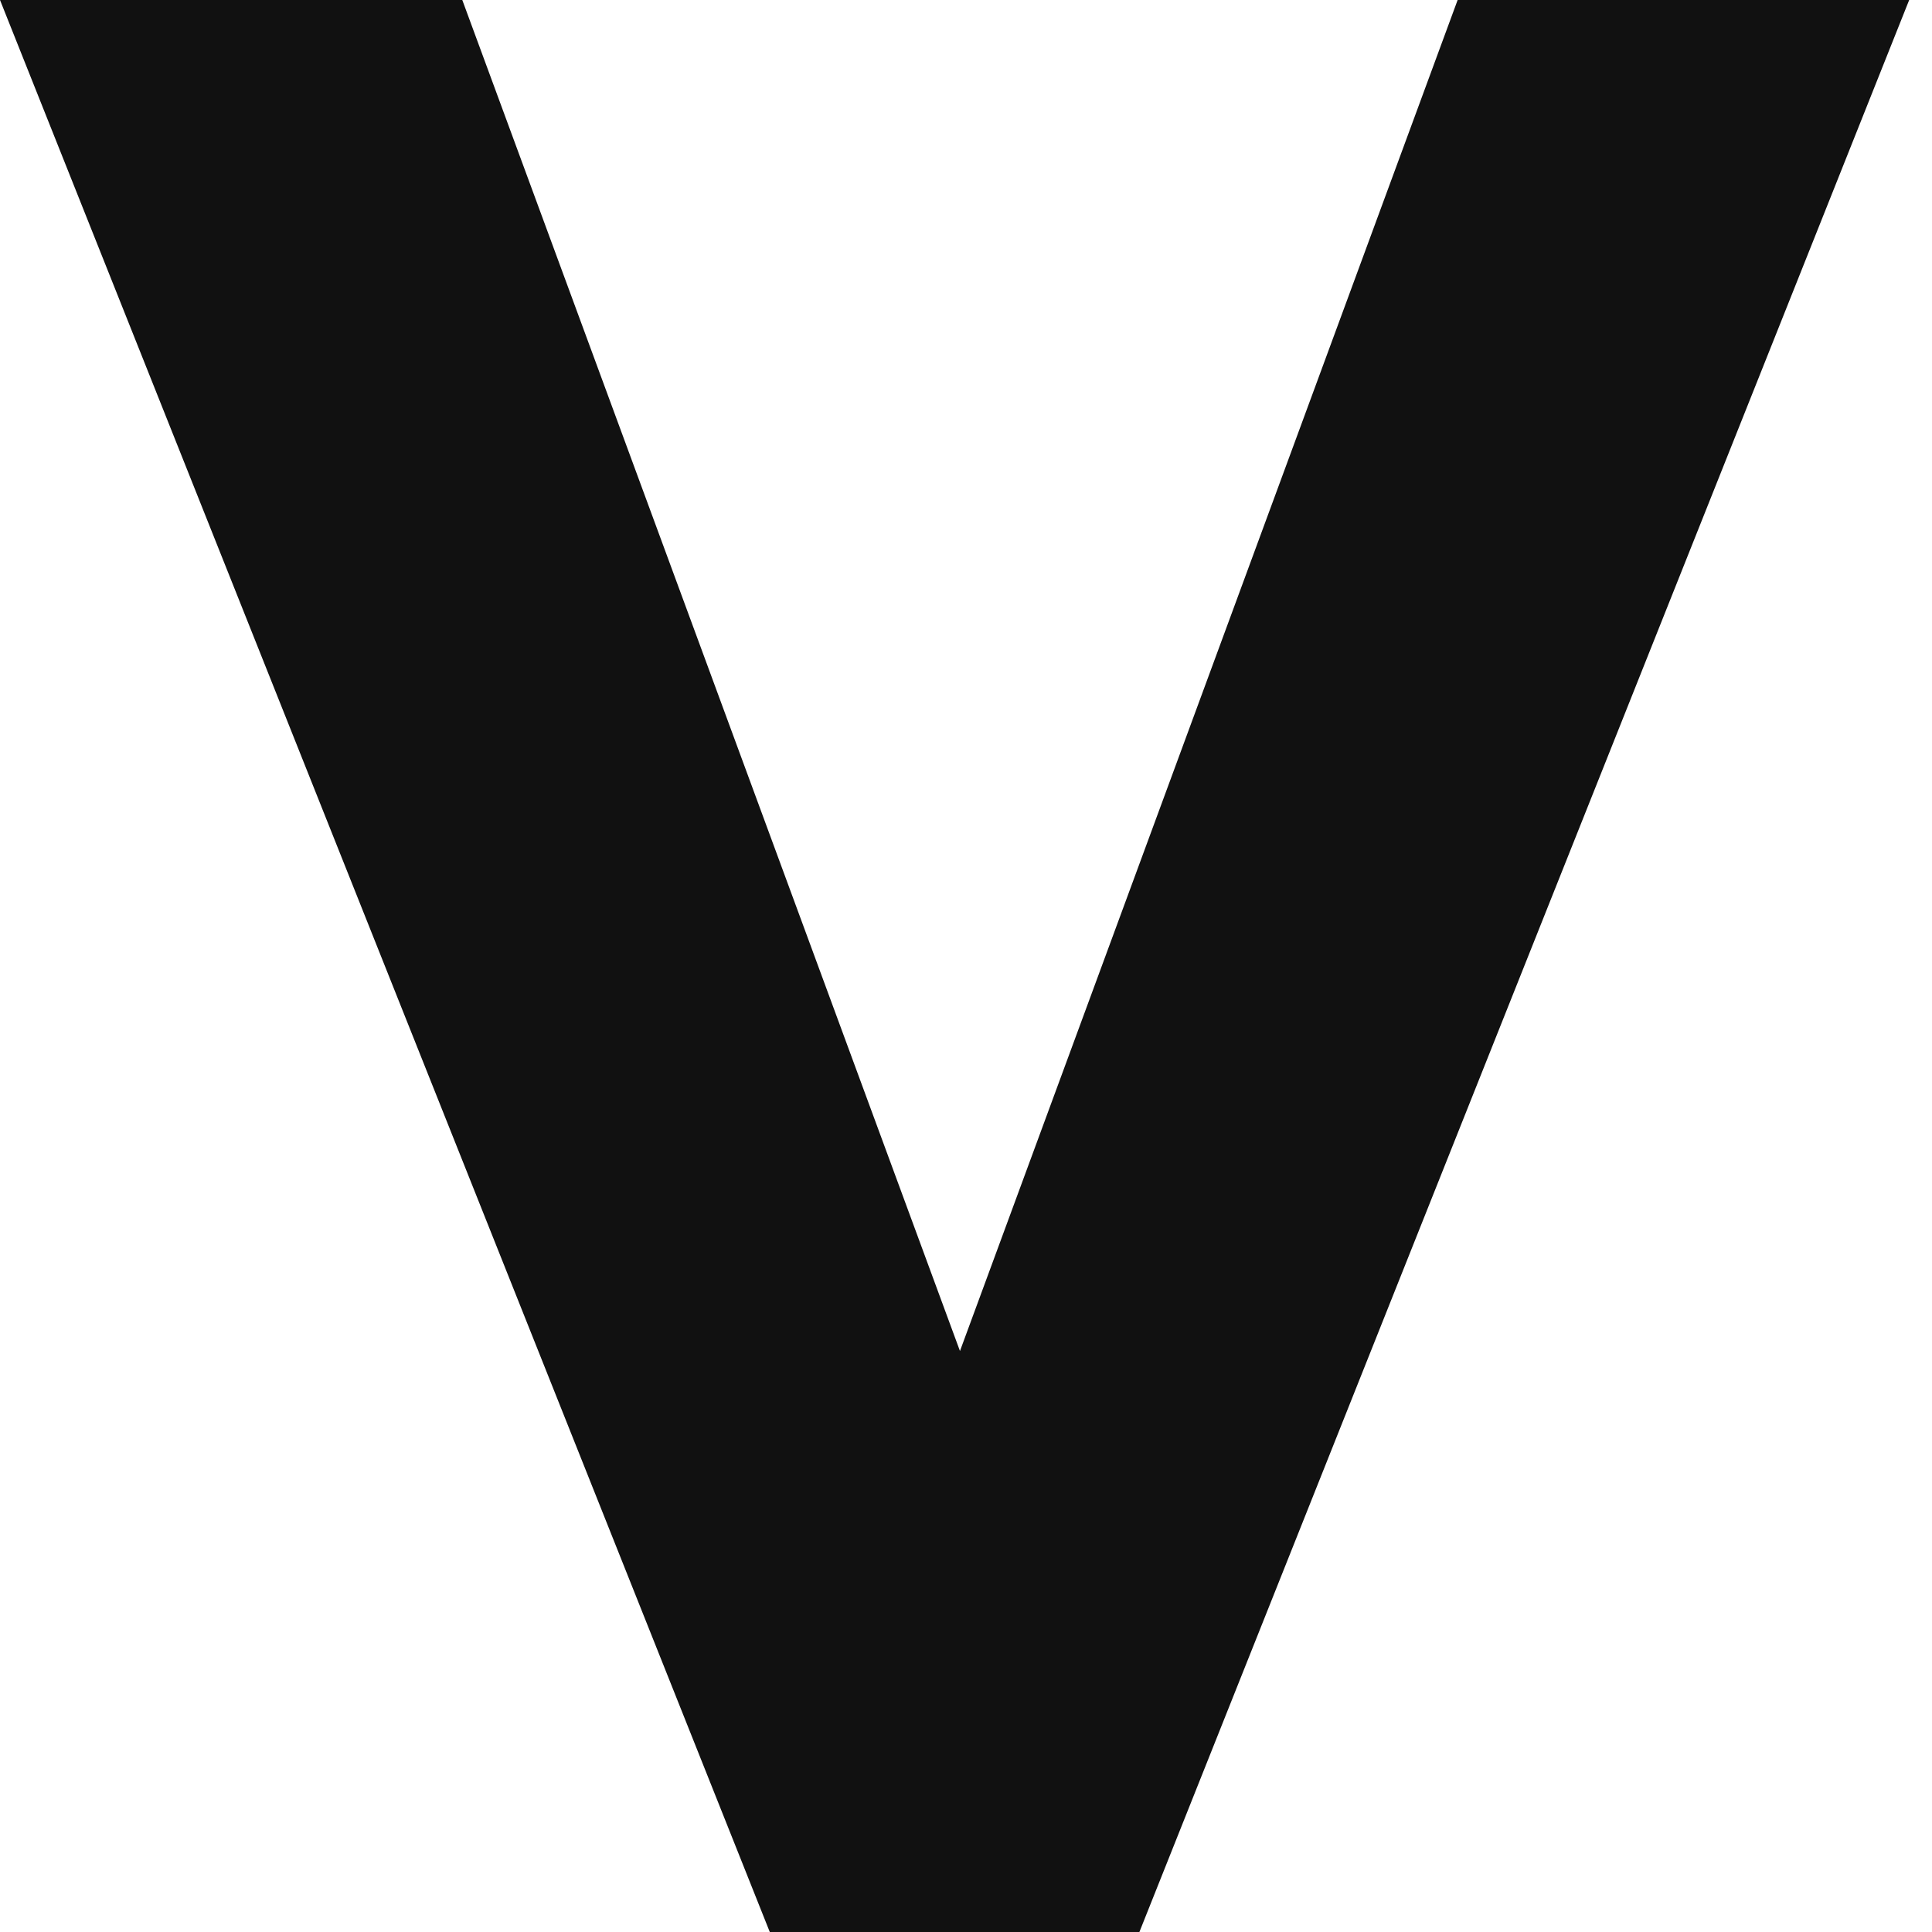 <?xml version="1.0" encoding="UTF-8"?> <svg xmlns="http://www.w3.org/2000/svg" width="32" height="32" viewBox="0 0 32 32" fill="none"><path fill-rule="evenodd" clip-rule="evenodd" d="M0 0H7.657L15.9 22.377L24.143 0H31.622L18.872 32H12.75L0 0Z" fill="#111111"></path></svg> 